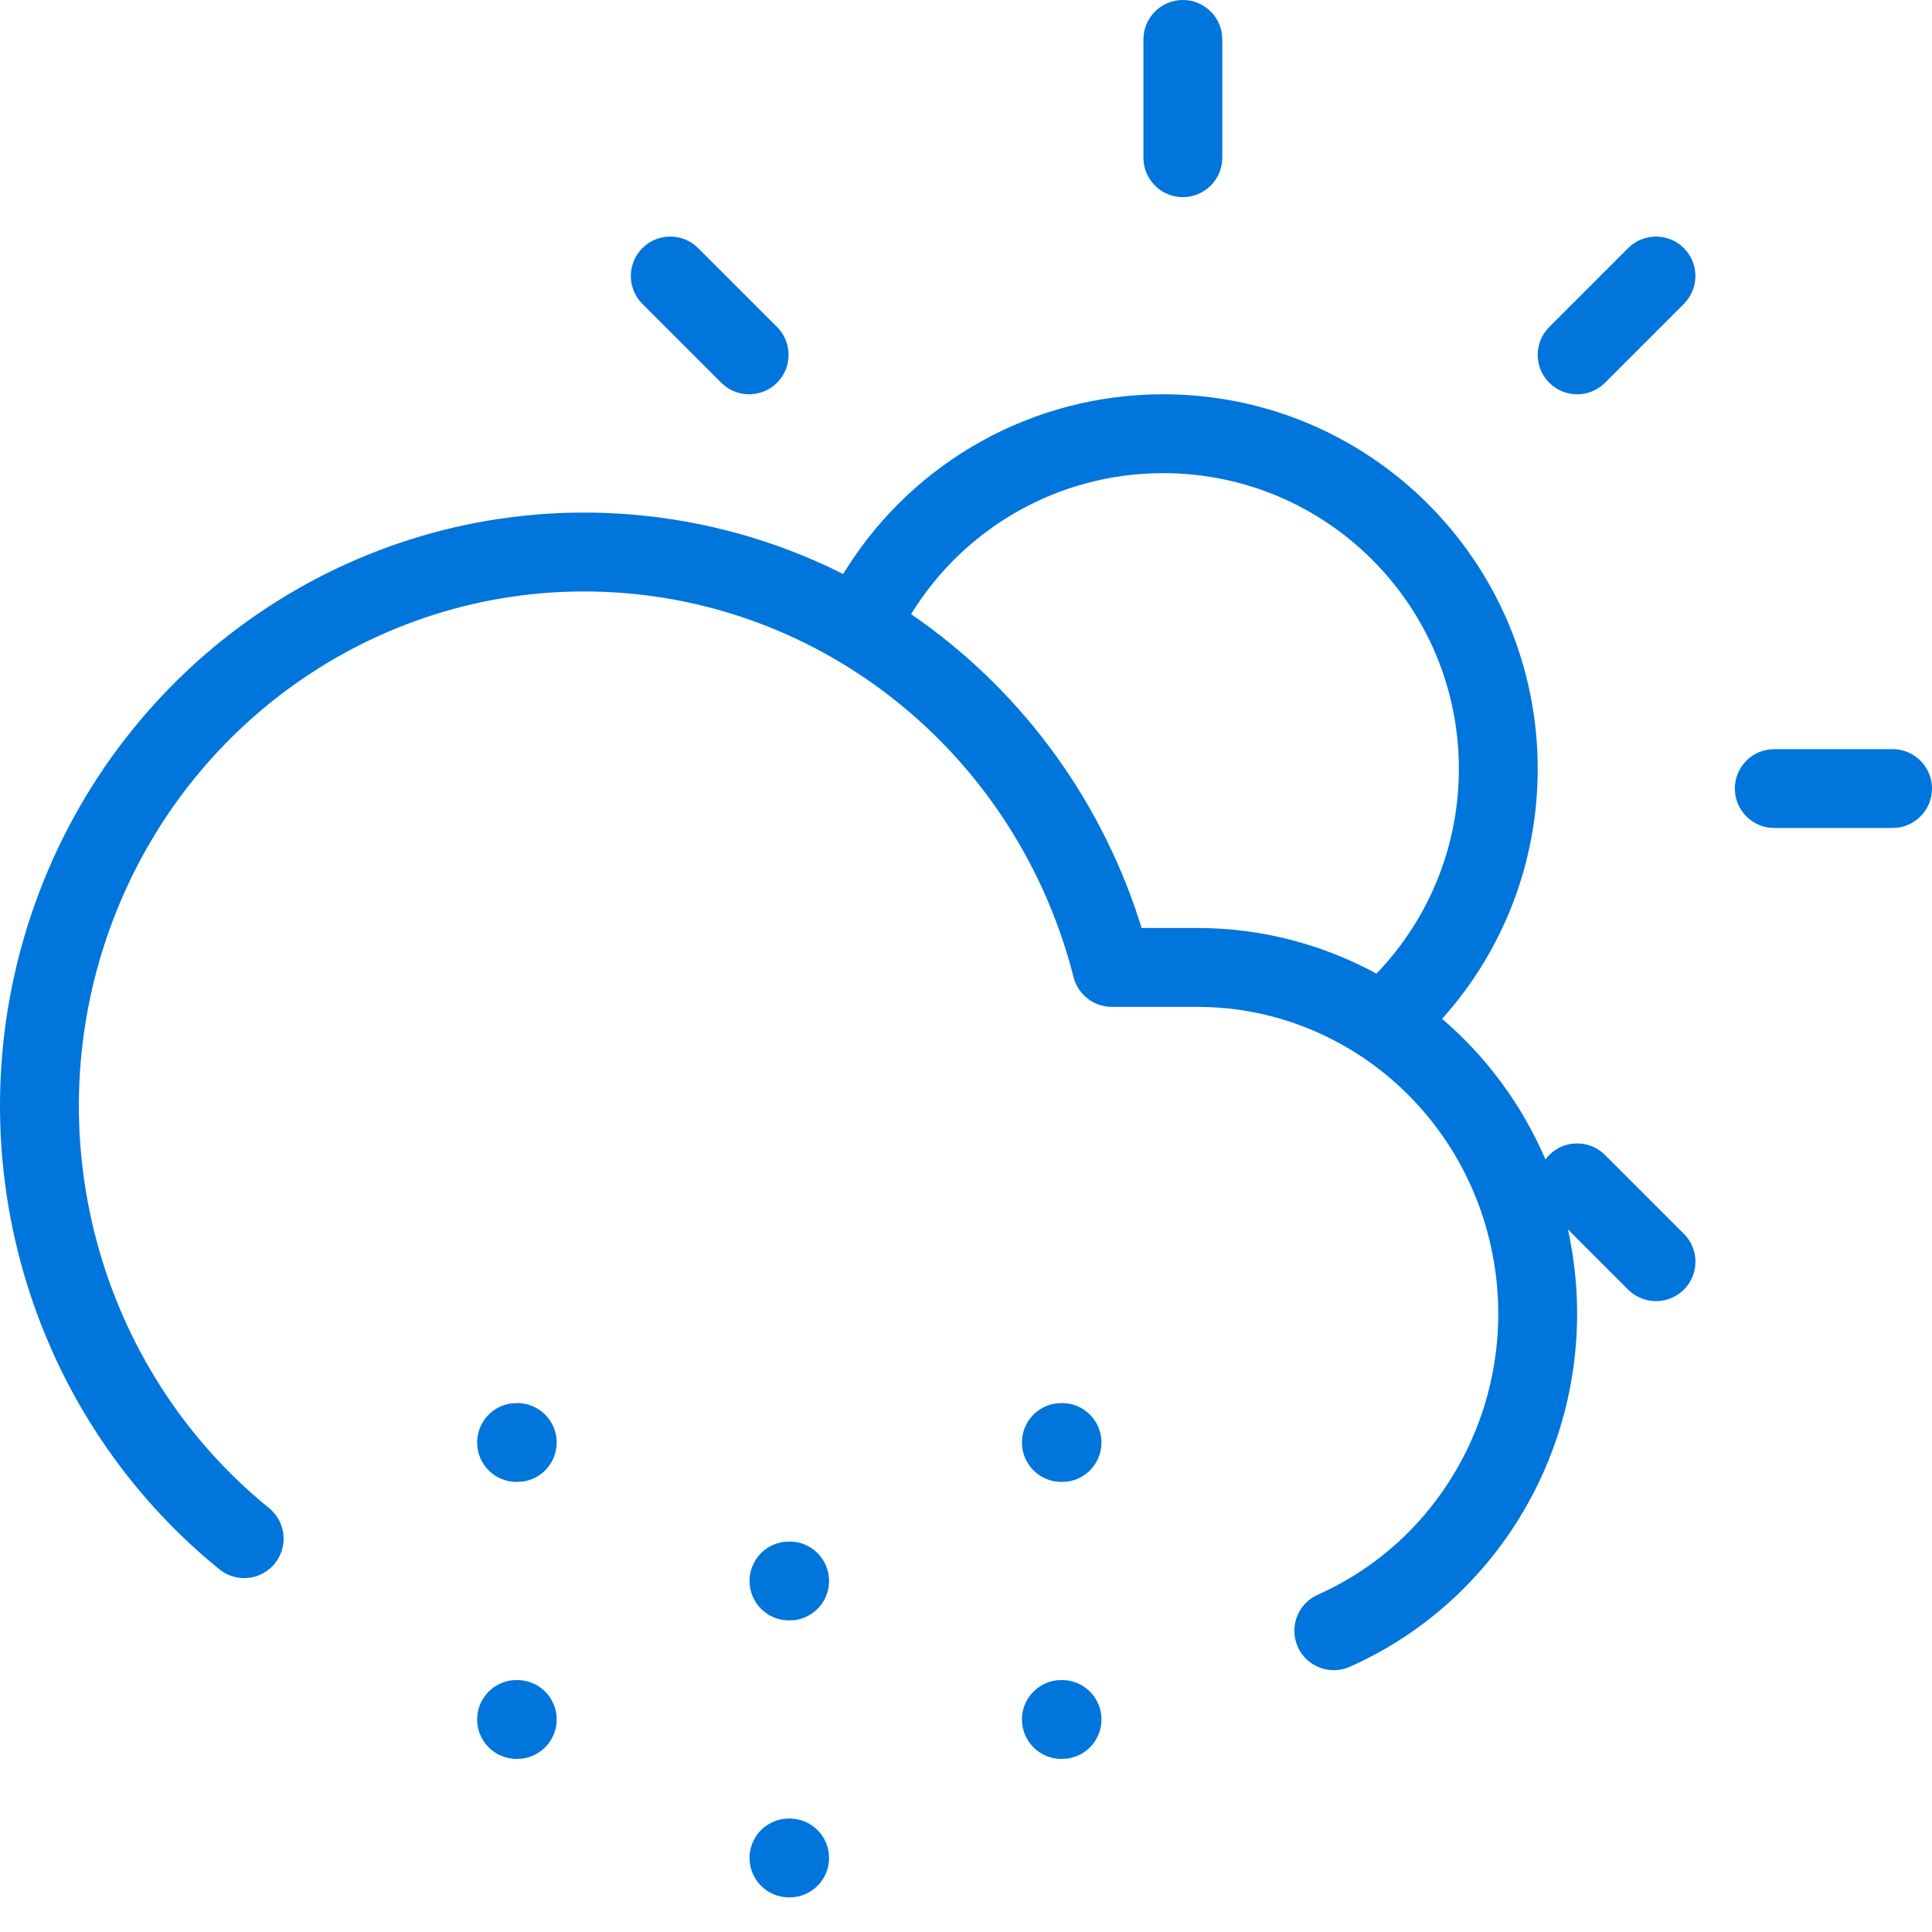 <?xml version="1.0" encoding="UTF-8"?>
<svg width="49px" height="49px" viewBox="0 0 49 49" version="1.1" xmlns="http://www.w3.org/2000/svg" xmlns:xlink="http://www.w3.org/1999/xlink">
    <title>Combined Shape</title>
    <g id="Page-1" stroke="none" stroke-width="1" fill="none" fill-rule="evenodd">
        <g id="3" transform="translate(-111, -5620)" fill="#0075DB" fill-rule="nonzero">
            <path d="M140.5,5630 C145.747,5630 150,5634.253 150,5639.5 C150,5641.876 149.122,5644.116 147.575,5645.84 C148.692,5646.796 149.597,5648.011 150.196,5649.406 C150.225,5649.366 150.257,5649.329 150.293,5649.293 C150.653,5648.932 151.221,5648.905 151.613,5649.21 L151.707,5649.293 L153.707,5651.293 C154.098,5651.683 154.098,5652.317 153.707,5652.707 C153.347,5653.068 152.779,5653.095 152.387,5652.79 L152.293,5652.707 L150.765,5651.18 L150.796,5651.321 C151.725,5655.845 149.408,5660.415 145.235,5662.273 C144.73,5662.498 144.139,5662.271 143.914,5661.767 C143.69,5661.262 143.916,5660.671 144.421,5660.446 C147.732,5658.972 149.578,5655.332 148.837,5651.724 C148.115,5648.203 145.124,5645.661 141.624,5645.541 L141.373,5645.536 L139.197,5645.536 C138.74,5645.536 138.34,5645.226 138.228,5644.783 C136.831,5639.284 132.103,5635.339 126.538,5635.021 C120.974,5634.702 115.842,5638.081 113.848,5643.383 C111.852,5648.692 113.461,5654.704 117.823,5658.248 C118.252,5658.596 118.317,5659.226 117.969,5659.655 C117.62,5660.084 116.991,5660.149 116.562,5659.8 C111.53,5655.712 109.678,5648.791 111.976,5642.679 C114.277,5636.562 120.21,5632.655 126.652,5633.024 C128.535,5633.132 130.334,5633.598 131.978,5634.361 L132.385,5634.558 L132.464,5634.431 C134.189,5631.7 137.197,5630 140.5,5630 Z M131.027,5659.097 C131.58,5659.097 132.027,5659.545 132.027,5660.097 C132.027,5660.61 131.641,5661.033 131.144,5661.091 L131.01,5661.097 C130.458,5661.097 130.01,5660.65 130.01,5660.097 C130.01,5659.585 130.396,5659.162 130.894,5659.104 L131.027,5659.097 Z M124.119,5655.585 C124.671,5655.585 125.119,5656.033 125.119,5656.585 C125.119,5657.098 124.733,5657.521 124.235,5657.579 L124.101,5657.585 C123.549,5657.585 123.101,5657.138 123.101,5656.585 C123.101,5656.072 123.487,5655.65 123.985,5655.592 L124.119,5655.585 Z M137.936,5655.585 C138.489,5655.585 138.936,5656.033 138.936,5656.585 C138.936,5657.098 138.55,5657.521 138.053,5657.579 L137.919,5657.585 C137.367,5657.585 136.919,5657.138 136.919,5656.585 C136.919,5656.072 137.305,5655.65 137.802,5655.592 L137.936,5655.585 Z M140.5,5632 C137.861,5632 135.462,5633.373 134.107,5635.576 C136.775,5637.405 138.838,5640.102 139.886,5643.321 L139.953,5643.536 L141.375,5643.536 C143.003,5643.538 144.551,5643.954 145.91,5644.693 L145.803,5644.801 L145.963,5644.638 C147.262,5643.259 148,5641.439 148,5639.5 C148,5635.358 144.642,5632 140.5,5632 Z M128.613,5626.21 L128.707,5626.293 L130.707,5628.293 C131.098,5628.683 131.098,5629.317 130.707,5629.707 C130.347,5630.068 129.779,5630.095 129.387,5629.79 L129.293,5629.707 L127.293,5627.707 C126.902,5627.317 126.902,5626.683 127.293,5626.293 C127.653,5625.932 128.221,5625.905 128.613,5626.21 Z M153.707,5626.293 C154.068,5626.653 154.095,5627.221 153.79,5627.613 L153.707,5627.707 L151.707,5629.707 C151.317,5630.098 150.683,5630.098 150.293,5629.707 C149.932,5629.347 149.905,5628.779 150.21,5628.387 L150.293,5628.293 L152.293,5626.293 C152.683,5625.902 153.317,5625.902 153.707,5626.293 Z M124.119,5662.61 C124.671,5662.61 125.119,5663.057 125.119,5663.61 C125.119,5664.123 124.733,5664.545 124.235,5664.603 L124.101,5664.61 C123.549,5664.61 123.101,5664.162 123.101,5663.61 C123.101,5663.097 123.487,5662.674 123.985,5662.616 L124.119,5662.61 Z M131.027,5666.122 C131.58,5666.122 132.027,5666.57 132.027,5667.122 C132.027,5667.635 131.641,5668.057 131.144,5668.115 L131.01,5668.122 C130.458,5668.122 130.01,5667.674 130.01,5667.122 C130.01,5666.609 130.396,5666.186 130.894,5666.129 L131.027,5666.122 Z M137.936,5662.61 C138.489,5662.61 138.936,5663.057 138.936,5663.61 C138.936,5664.123 138.55,5664.545 138.053,5664.603 L137.919,5664.61 C137.367,5664.61 136.919,5664.162 136.919,5663.61 C136.919,5663.097 137.305,5662.674 137.802,5662.616 L137.936,5662.61 Z M141,5620 C141.513,5620 141.936,5620.386 141.993,5620.883 L142,5621 L142,5624 C142,5624.552 141.552,5625 141,5625 C140.487,5625 140.065,5624.614 140.007,5624.117 L140,5624 L140,5621 C140,5620.448 140.448,5620 141,5620 Z M159,5639 C159.552,5639 160,5639.448 160,5640 C160,5640.513 159.614,5640.936 159.117,5640.993 L159,5641 L156,5641 C155.448,5641 155,5640.552 155,5640 C155,5639.487 155.386,5639.064 155.883,5639.007 L156,5639 L159,5639 Z" id="Combined-Shape"></path>
        </g>
    </g>
</svg>